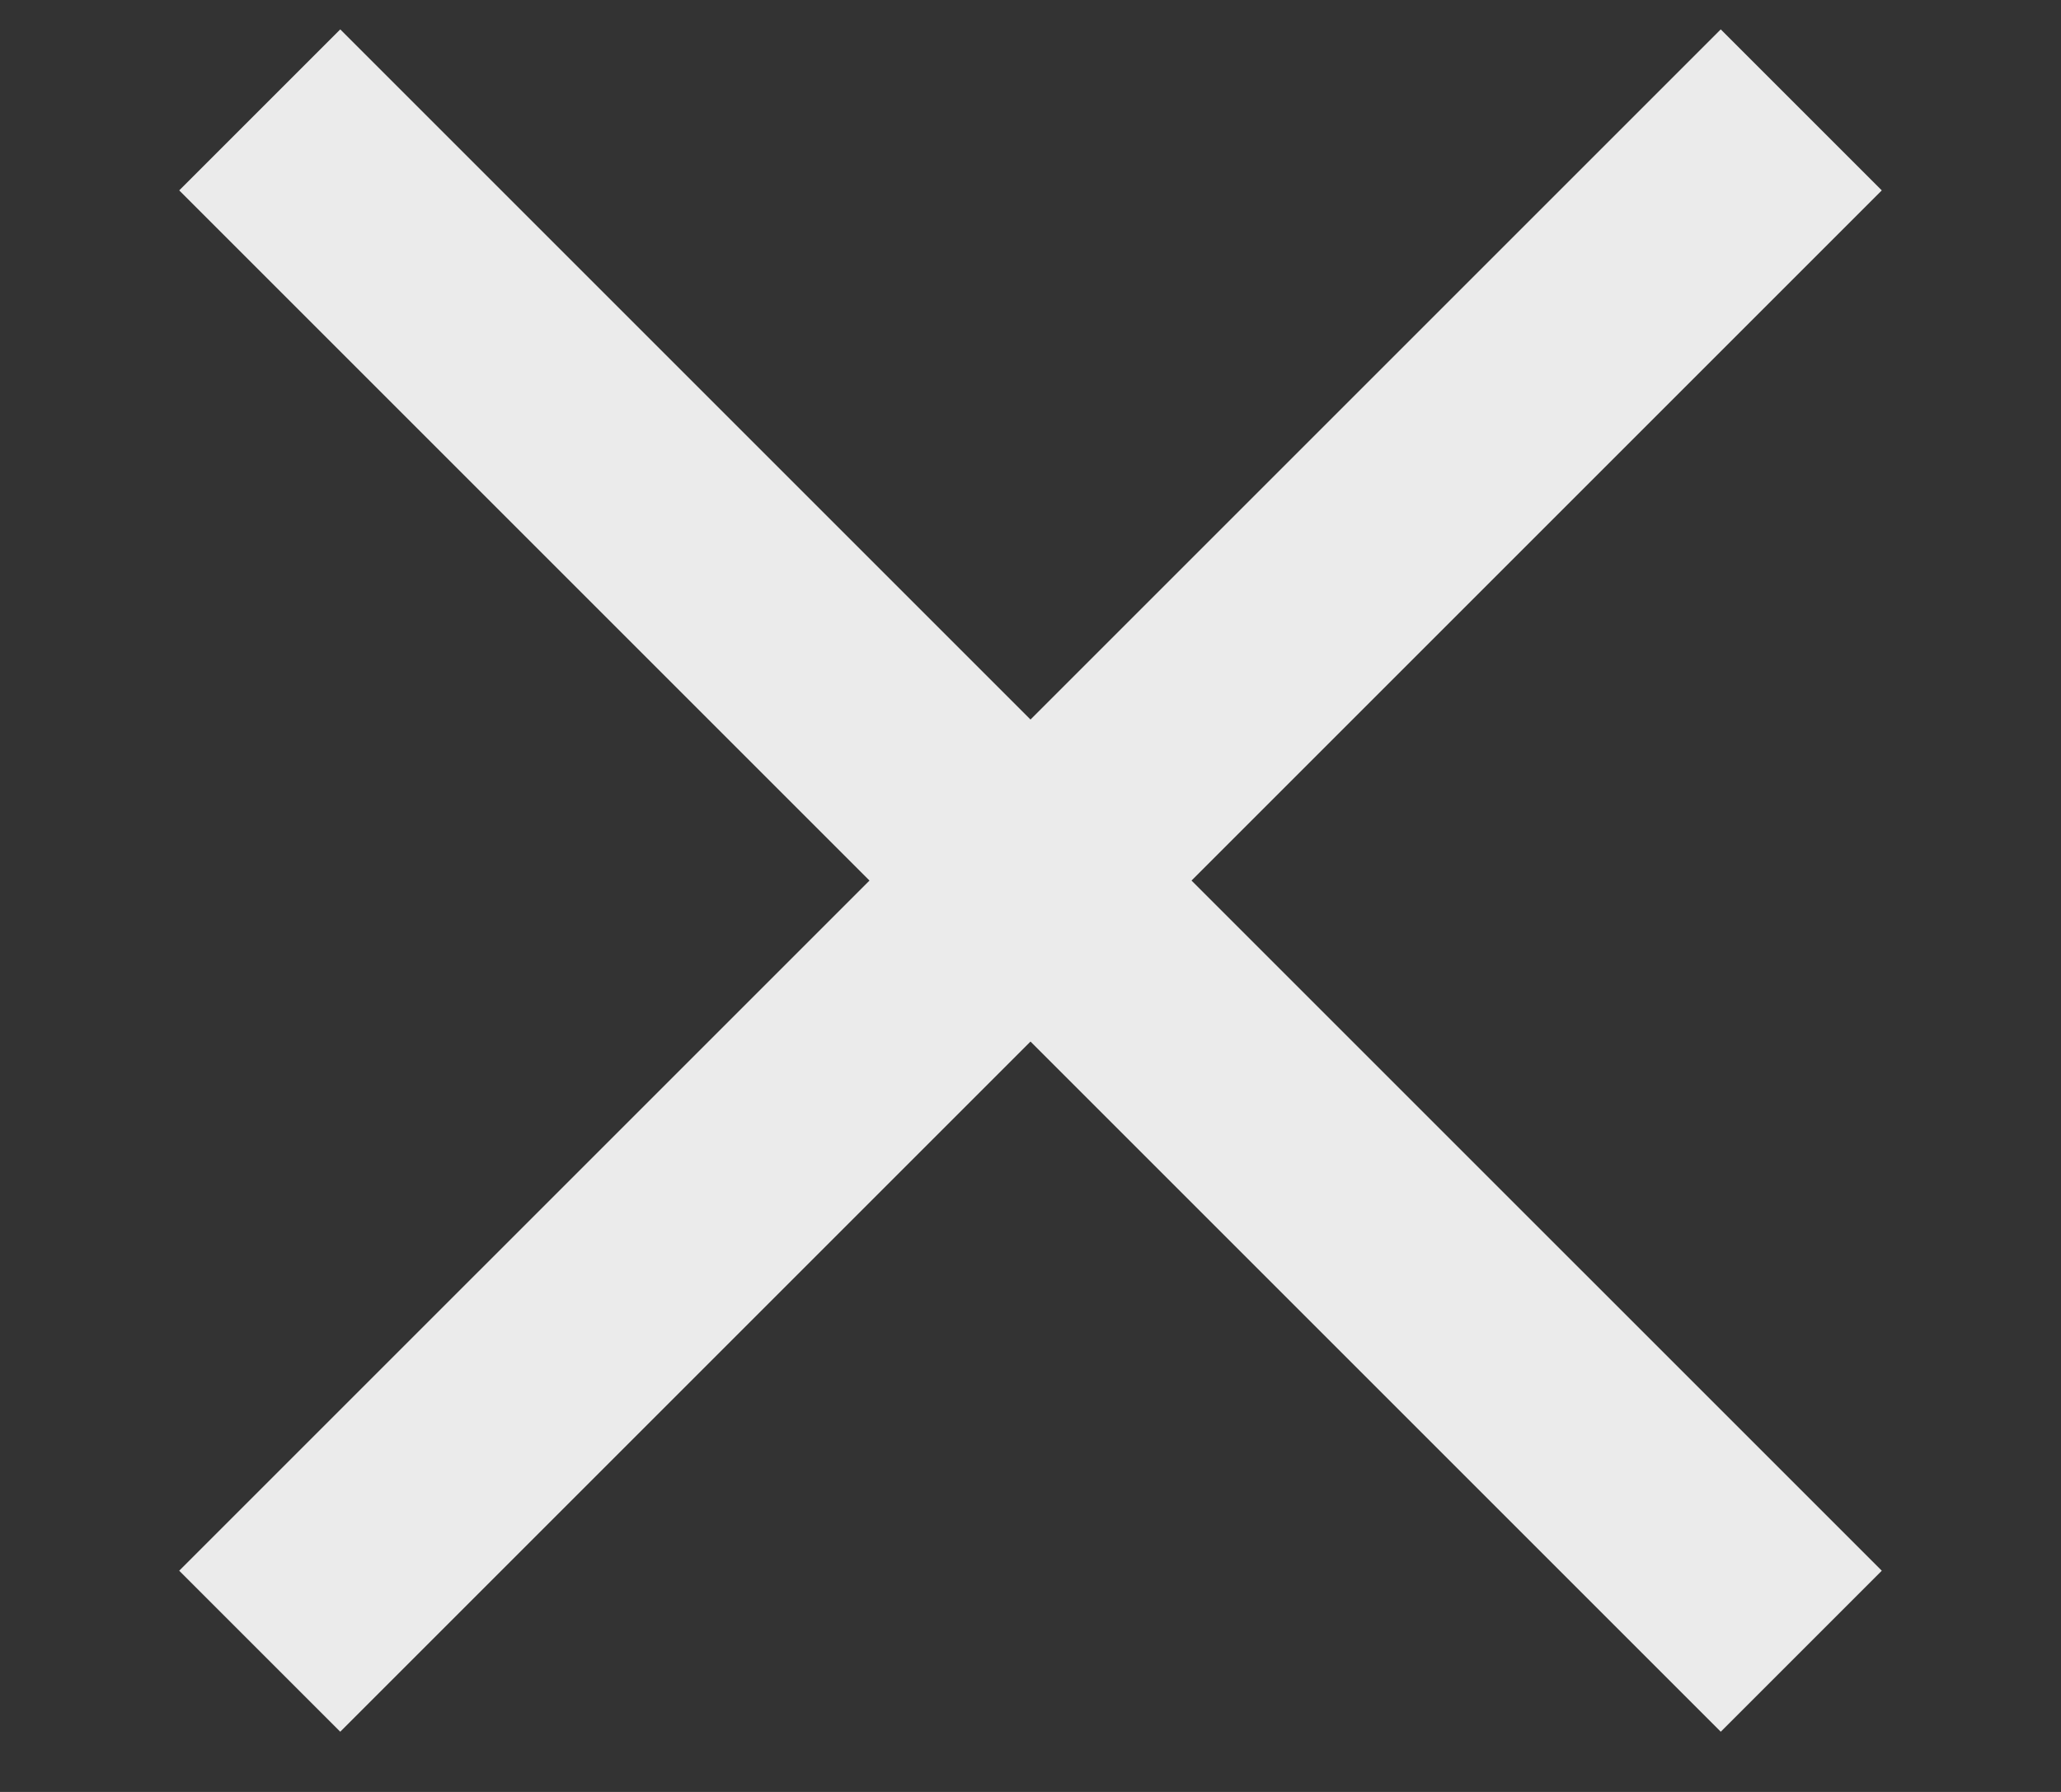 <?xml version="1.0" encoding="UTF-8"?>
<svg width="23px" height="20px" viewBox="0 0 23 20" version="1.1" xmlns="http://www.w3.org/2000/svg" xmlns:xlink="http://www.w3.org/1999/xlink">
    <rect x="0" y="0" width="23" height="20" fill="#333333" stroke="none"/>
    <title>Schliessen</title>
    <g id="Schliessen" stroke="none" stroke-width="1" fill="none" fill-rule="evenodd" opacity="0.902">
        <polygon id="Fill-1" fill="#fff" points="19.203 0.328 11.5 8.031 3.797 0.328 2 2.125 9.703 9.828 2 17.531 3.797 19.328 11.5 11.625 19.203 19.328 21 17.531 13.297 9.828 21 2.125"></polygon>
    </g>
</svg>